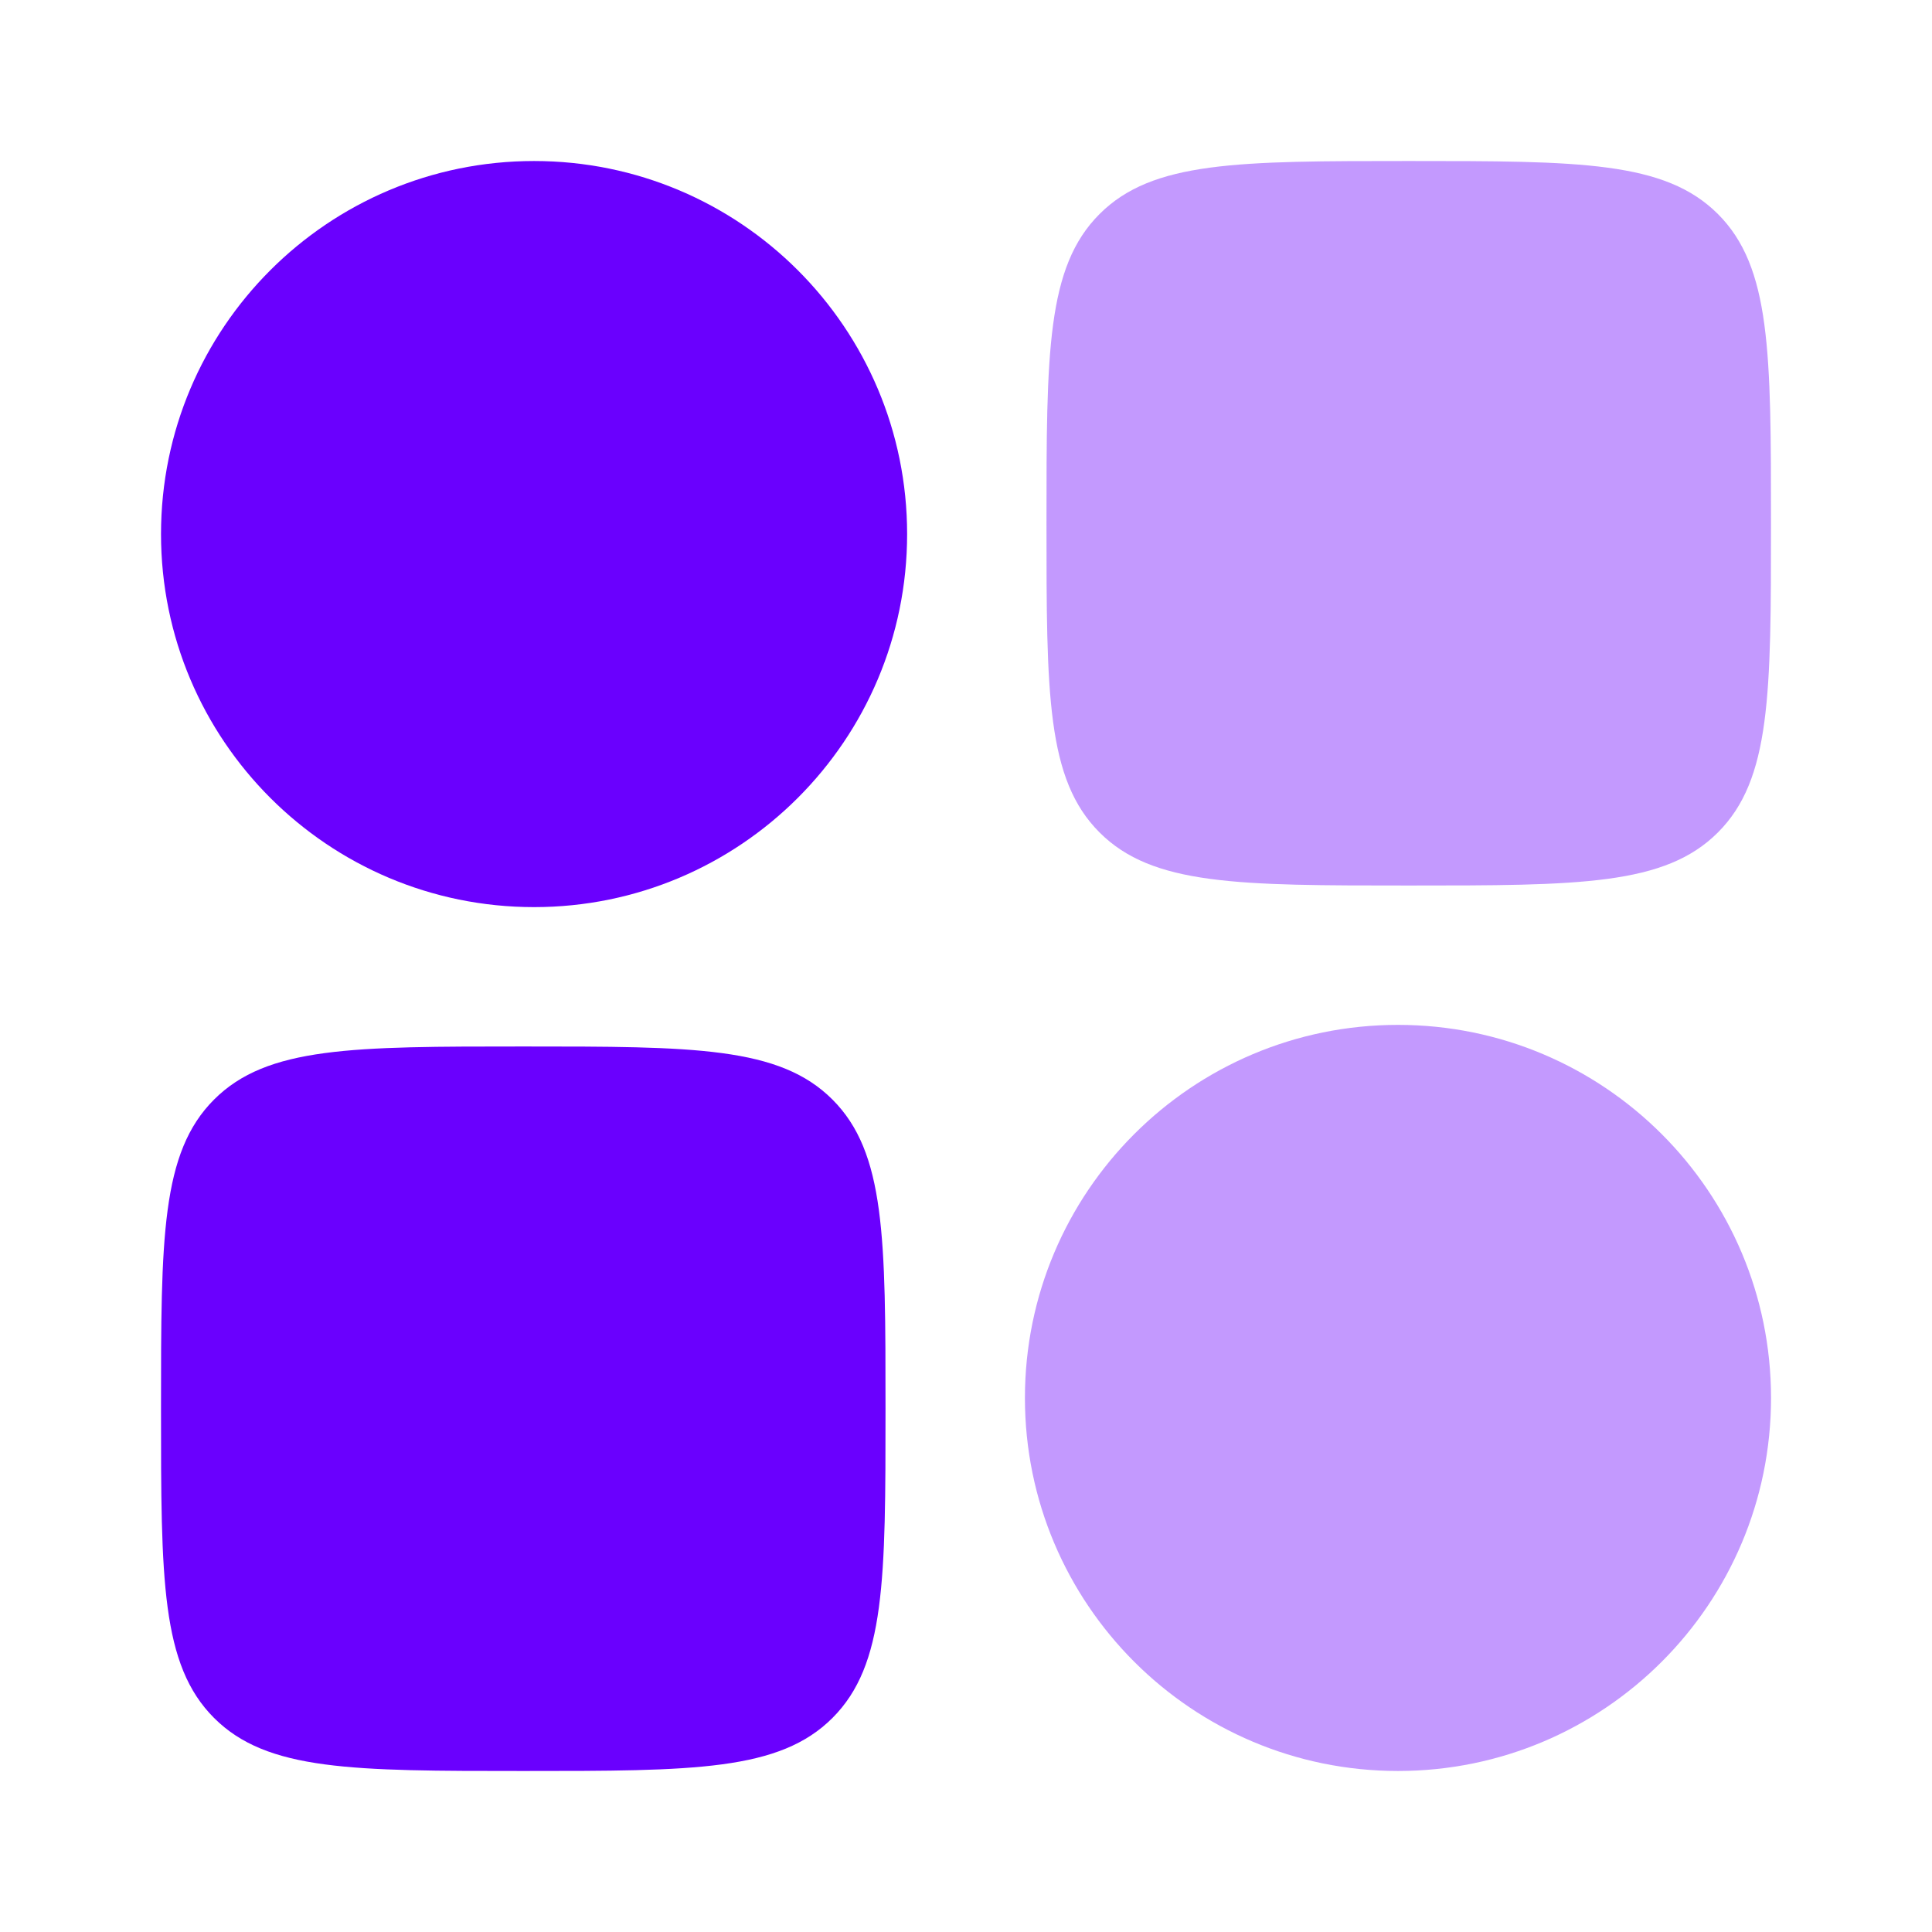 <svg width="44" height="44" viewBox="0 0 44 44" fill="none" xmlns="http://www.w3.org/2000/svg">
<path fill-rule="evenodd" clip-rule="evenodd" d="M3.667 12.163C3.667 7.47 7.471 3.667 12.163 3.667C16.855 3.667 20.659 7.47 20.659 12.163C20.659 16.855 16.855 20.659 12.163 20.659C7.471 20.659 3.667 16.855 3.667 12.163Z" fill="#6A00FE"/>
<path opacity="0.4" fill-rule="evenodd" clip-rule="evenodd" d="M23.342 31.837C23.342 27.145 27.146 23.341 31.838 23.341C36.53 23.341 40.334 27.145 40.334 31.837C40.334 36.529 36.53 40.333 31.838 40.333C27.146 40.333 23.342 36.529 23.342 31.837Z" fill="#6A00FE"/>
<path d="M3.667 32.083C3.667 28.194 3.667 26.25 4.875 25.042C6.083 23.833 8.028 23.833 11.917 23.833C15.806 23.833 17.751 23.833 18.959 25.042C20.167 26.25 20.167 28.194 20.167 32.083C20.167 35.972 20.167 37.917 18.959 39.125C17.751 40.333 15.806 40.333 11.917 40.333C8.028 40.333 6.083 40.333 4.875 39.125C3.667 37.917 3.667 35.972 3.667 32.083Z" fill="#6A00FE"/>
<path opacity="0.4" d="M23.833 11.917C23.833 8.028 23.833 6.083 25.041 4.875C26.249 3.667 28.194 3.667 32.083 3.667C35.972 3.667 37.917 3.667 39.125 4.875C40.333 6.083 40.333 8.028 40.333 11.917C40.333 15.806 40.333 17.75 39.125 18.958C37.917 20.167 35.972 20.167 32.083 20.167C28.194 20.167 26.249 20.167 25.041 18.958C23.833 17.75 23.833 15.806 23.833 11.917Z" fill="#6A00FE"/>
</svg>

